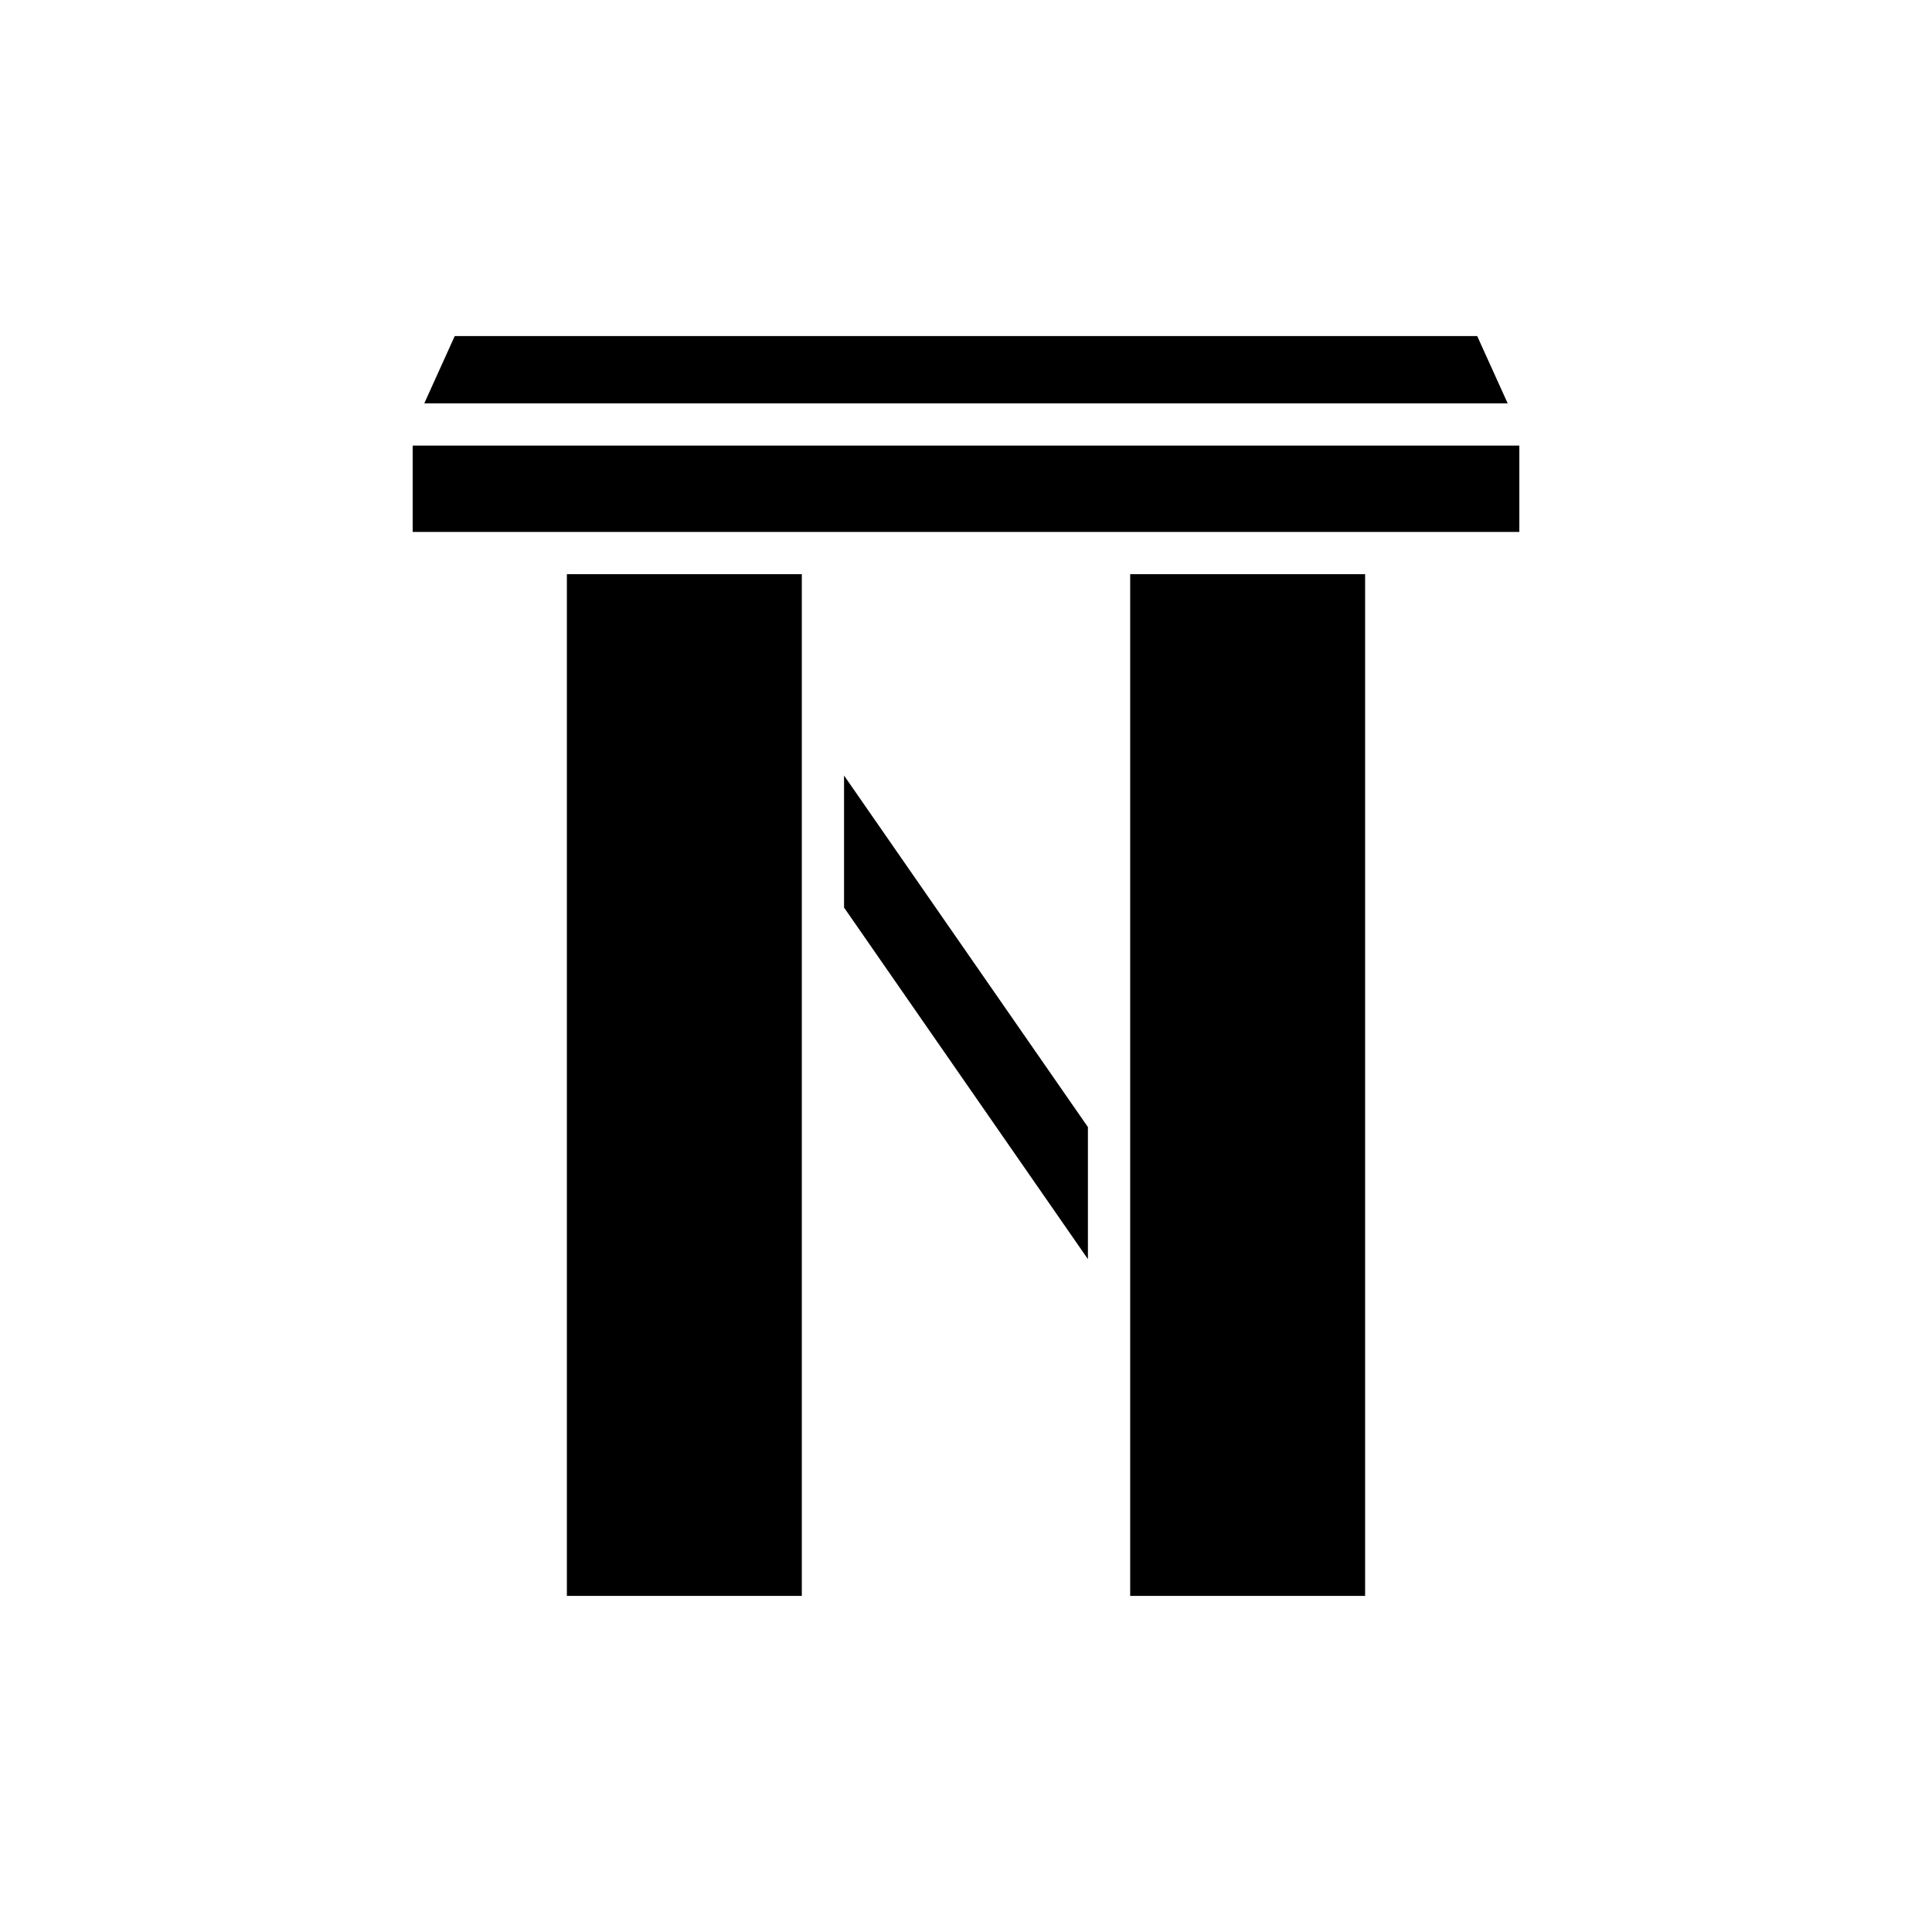 <?xml version="1.0" encoding="UTF-8"?>
<!-- Uploaded to: ICON Repo, www.iconrepo.com, Generator: ICON Repo Mixer Tools -->
<svg fill="#000000" width="800px" height="800px" version="1.1" viewBox="144 144 512 512" xmlns="http://www.w3.org/2000/svg">
 <g>
  <path d="m256.44 250.89h287.11l-8.078-17.832h-270.96z"/>
  <path d="m294.23 296.16h62.258v270.77h-62.258z"/>
  <path d="m367.68 349.52v34.992l64.629 93.168v-34.992z"/>
  <path d="m443.51 296.16h62.258v270.77h-62.258z"/>
  <path d="m253.36 262.09h293.28v22.879h-293.28z"/>
 </g>
</svg>